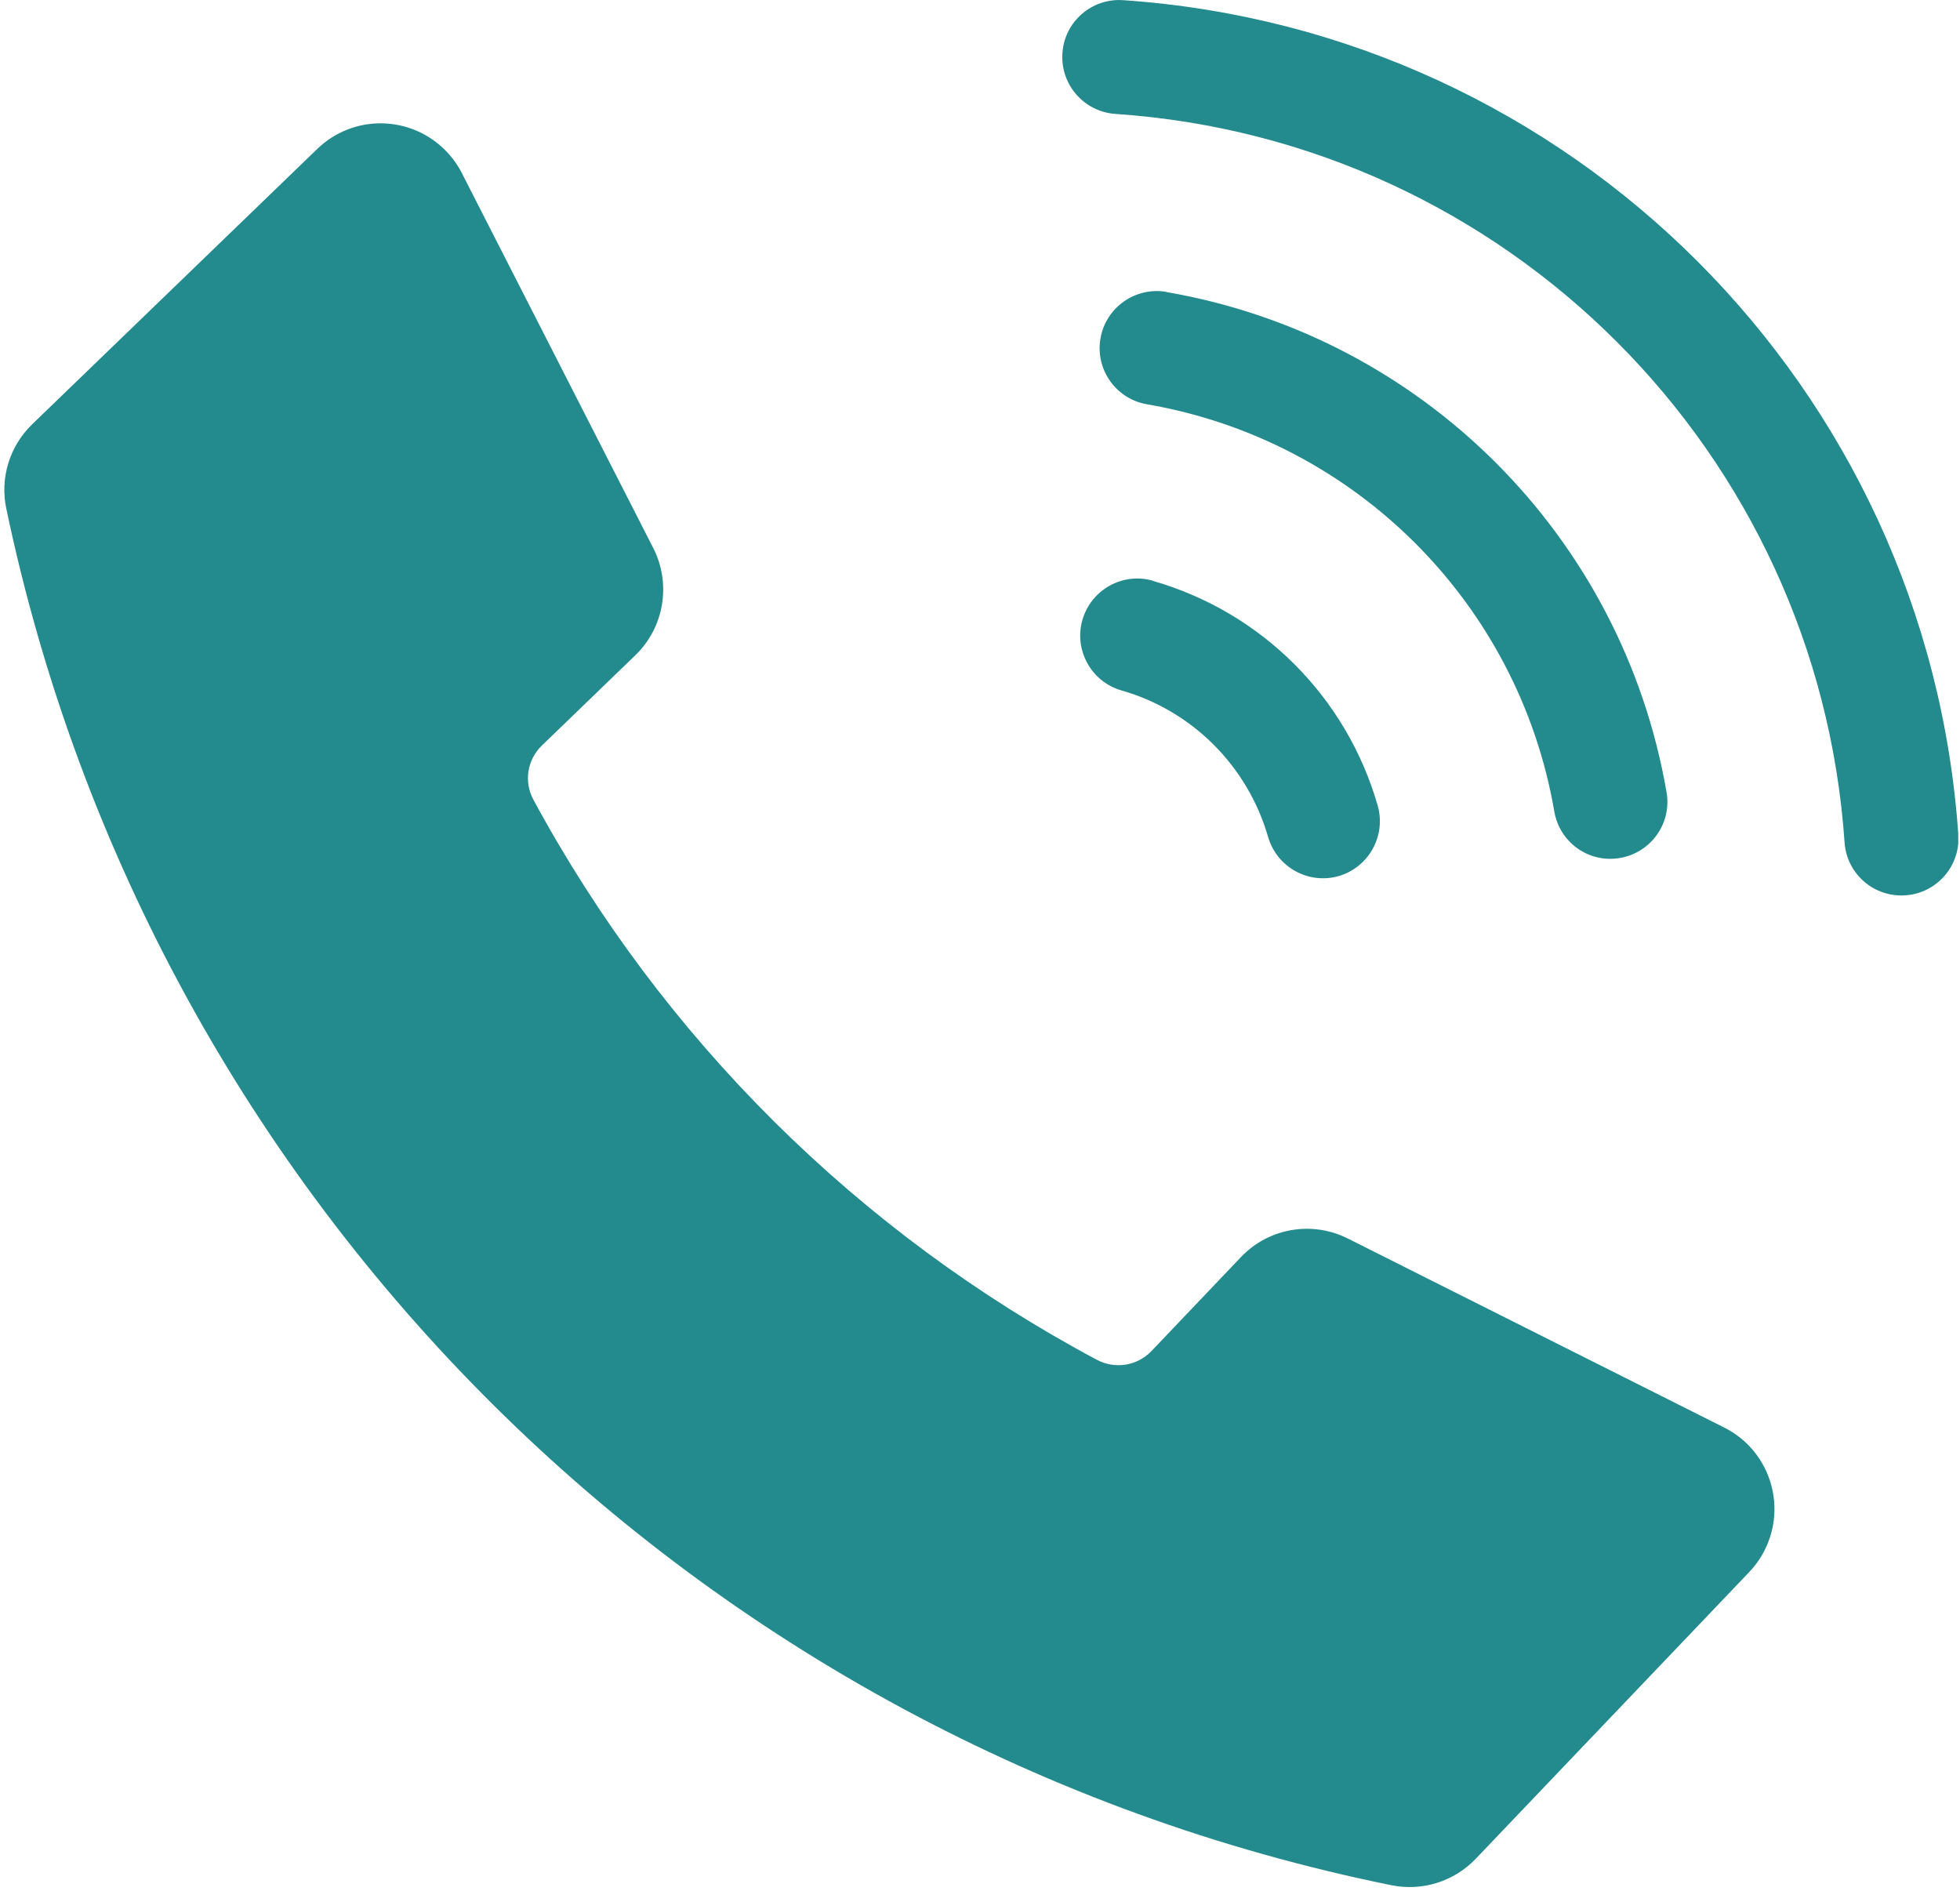 <?xml version="1.0" encoding="UTF-8" standalone="no"?><svg xmlns="http://www.w3.org/2000/svg" xmlns:xlink="http://www.w3.org/1999/xlink" fill="#000000" height="44.1" preserveAspectRatio="xMidYMid meet" version="1" viewBox="-0.1 0.0 45.7 44.1" width="45.7" zoomAndPan="magnify"><defs><clipPath id="a"><path d="M 24 0 L 45.559 0 L 45.559 21 L 24 21 Z M 24 0"/></clipPath></defs><g><g id="change1_2"><path d="M 26.777 13.539 C 26.074 13.34 25.34 13.75 25.137 14.457 C 24.938 15.16 25.344 15.895 26.047 16.098 C 27.699 16.57 28.992 17.863 29.469 19.52 C 29.676 20.223 30.41 20.629 31.117 20.426 C 31.816 20.219 32.223 19.488 32.023 18.785 C 31.297 16.25 29.316 14.27 26.777 13.543 L 26.777 13.539" fill="#238a8e"/></g><g id="change1_3"><path d="M 27.094 6.805 C 26.371 6.684 25.684 7.168 25.559 7.891 C 25.434 8.613 25.918 9.301 26.641 9.426 C 31.5 10.262 35.305 14.066 36.141 18.922 C 36.266 19.648 36.953 20.133 37.676 20.004 C 38.398 19.879 38.883 19.195 38.758 18.473 C 37.73 12.508 33.059 7.836 27.094 6.809 L 27.094 6.805" fill="#238a8e"/></g><g clip-path="url(#a)" id="change1_1"><path d="M 26.086 0.004 C 25.355 -0.047 24.719 0.508 24.672 1.238 C 24.621 1.973 25.176 2.605 25.906 2.656 C 35.027 3.273 42.289 10.535 42.91 19.66 C 42.969 20.391 43.609 20.934 44.344 20.875 C 45.059 20.816 45.602 20.199 45.562 19.48 C 44.852 9.031 36.535 0.715 26.086 0.004" fill="#238a8e"/></g><g id="change2_1"><path d="M 7.297 3.473 C 8.141 2.656 9.488 2.68 10.305 3.527 C 10.449 3.676 10.574 3.848 10.668 4.035 L 15.133 12.781 C 15.555 13.613 15.387 14.629 14.715 15.277 L 12.535 17.383 C 12.191 17.715 12.109 18.23 12.34 18.652 C 15.34 24.199 19.91 28.738 25.477 31.707 C 25.898 31.93 26.414 31.848 26.746 31.504 L 28.836 29.309 C 29.48 28.633 30.492 28.457 31.328 28.879 L 40.102 33.285 C 41.152 33.812 41.574 35.09 41.047 36.141 C 40.953 36.328 40.832 36.5 40.688 36.652 L 34.309 43.34 C 33.801 43.871 33.062 44.102 32.344 43.957 C 16.137 40.668 3.438 28.047 0.047 11.859 C -0.105 11.145 0.125 10.402 0.648 9.895 L 7.297 3.473" fill="#238a8e"/></g></g></svg>